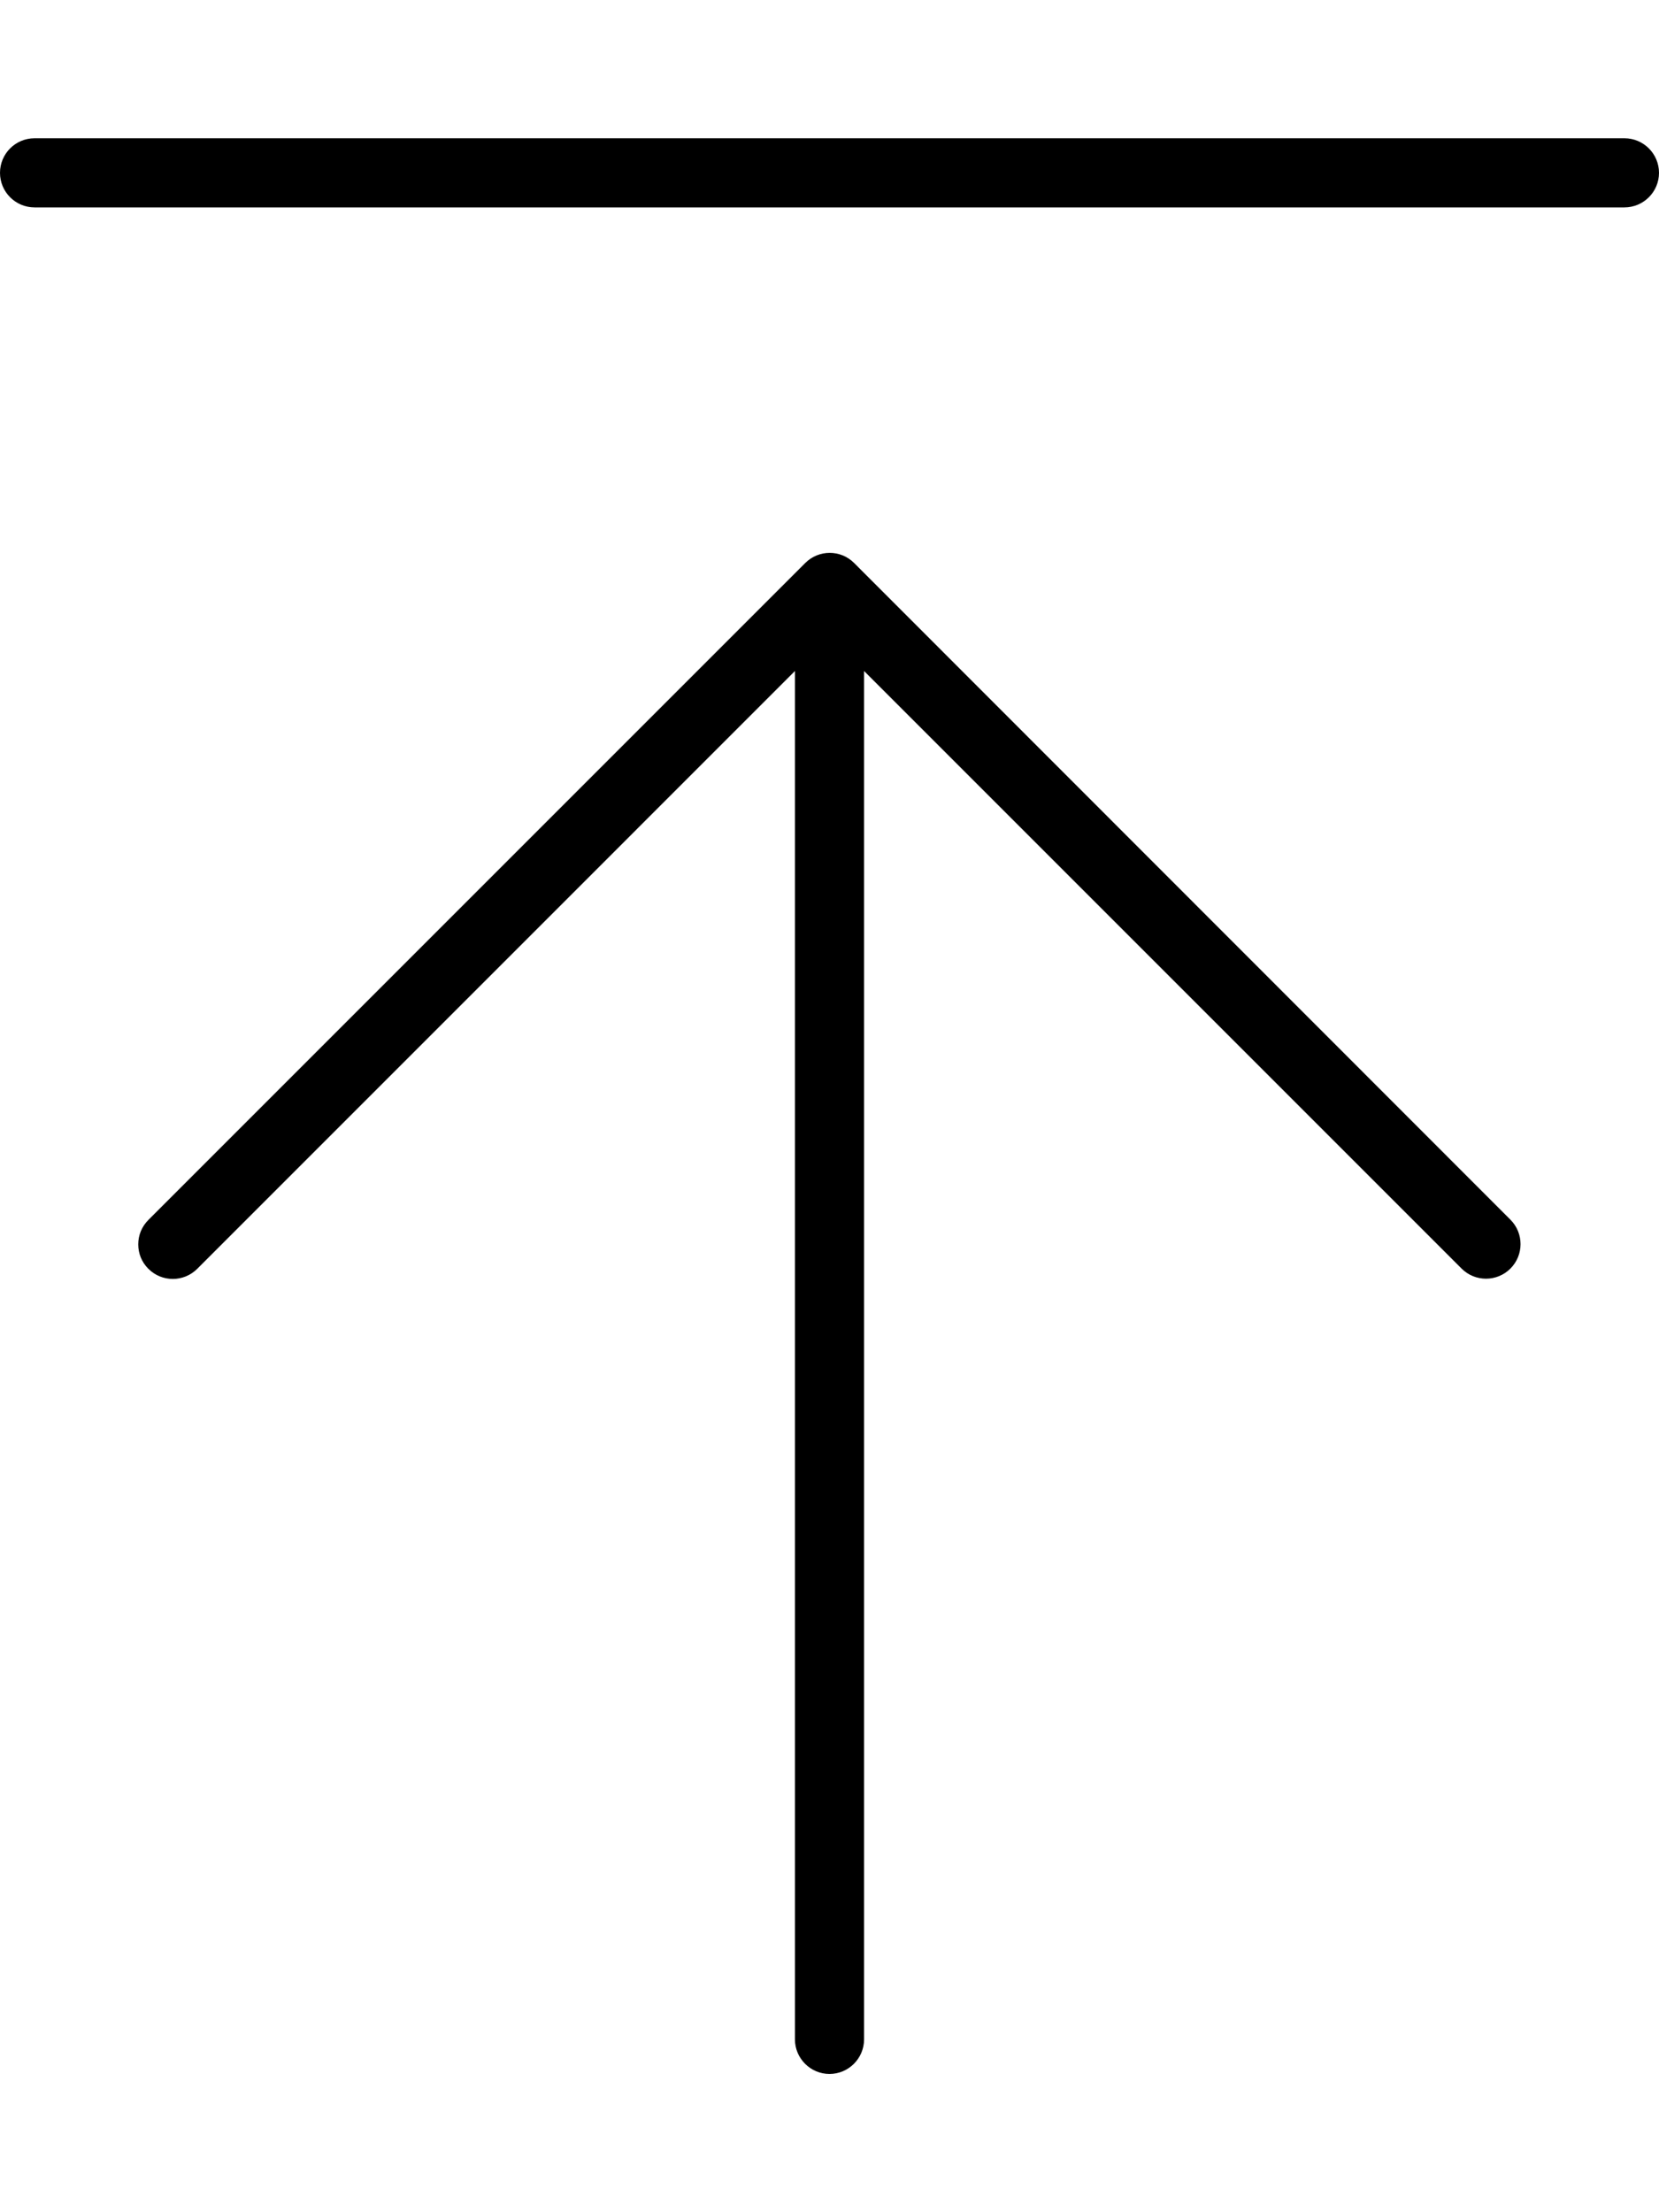 <svg xmlns="http://www.w3.org/2000/svg" viewBox="0 0 384 512"><!--! Font Awesome Pro 6.1.1 by @fontawesome - https://fontawesome.com License - https://fontawesome.com/license (Commercial License) Copyright 2022 Fonticons, Inc. --><path d="M197.7 130.3c-3.125-3.125-8.188-3.125-11.31 0l-152 152C32.78 283.9 32 285.9 32 288s.781 4.094 2.344 5.656c3.125 3.125 8.188 3.125 11.31 0L184 155.3V472C184 476.4 187.6 480 192 480s8-3.594 8-8V155.3l138.3 138.3c3.125 3.125 8.188 3.125 11.31 0s3.125-8.188 0-11.31L197.7 130.3zM376 32H8C3.582 32 0 35.58 0 40S3.582 48 8 48h368C380.4 48 384 44.42 384 40S380.4 32 376 32z"/></svg>